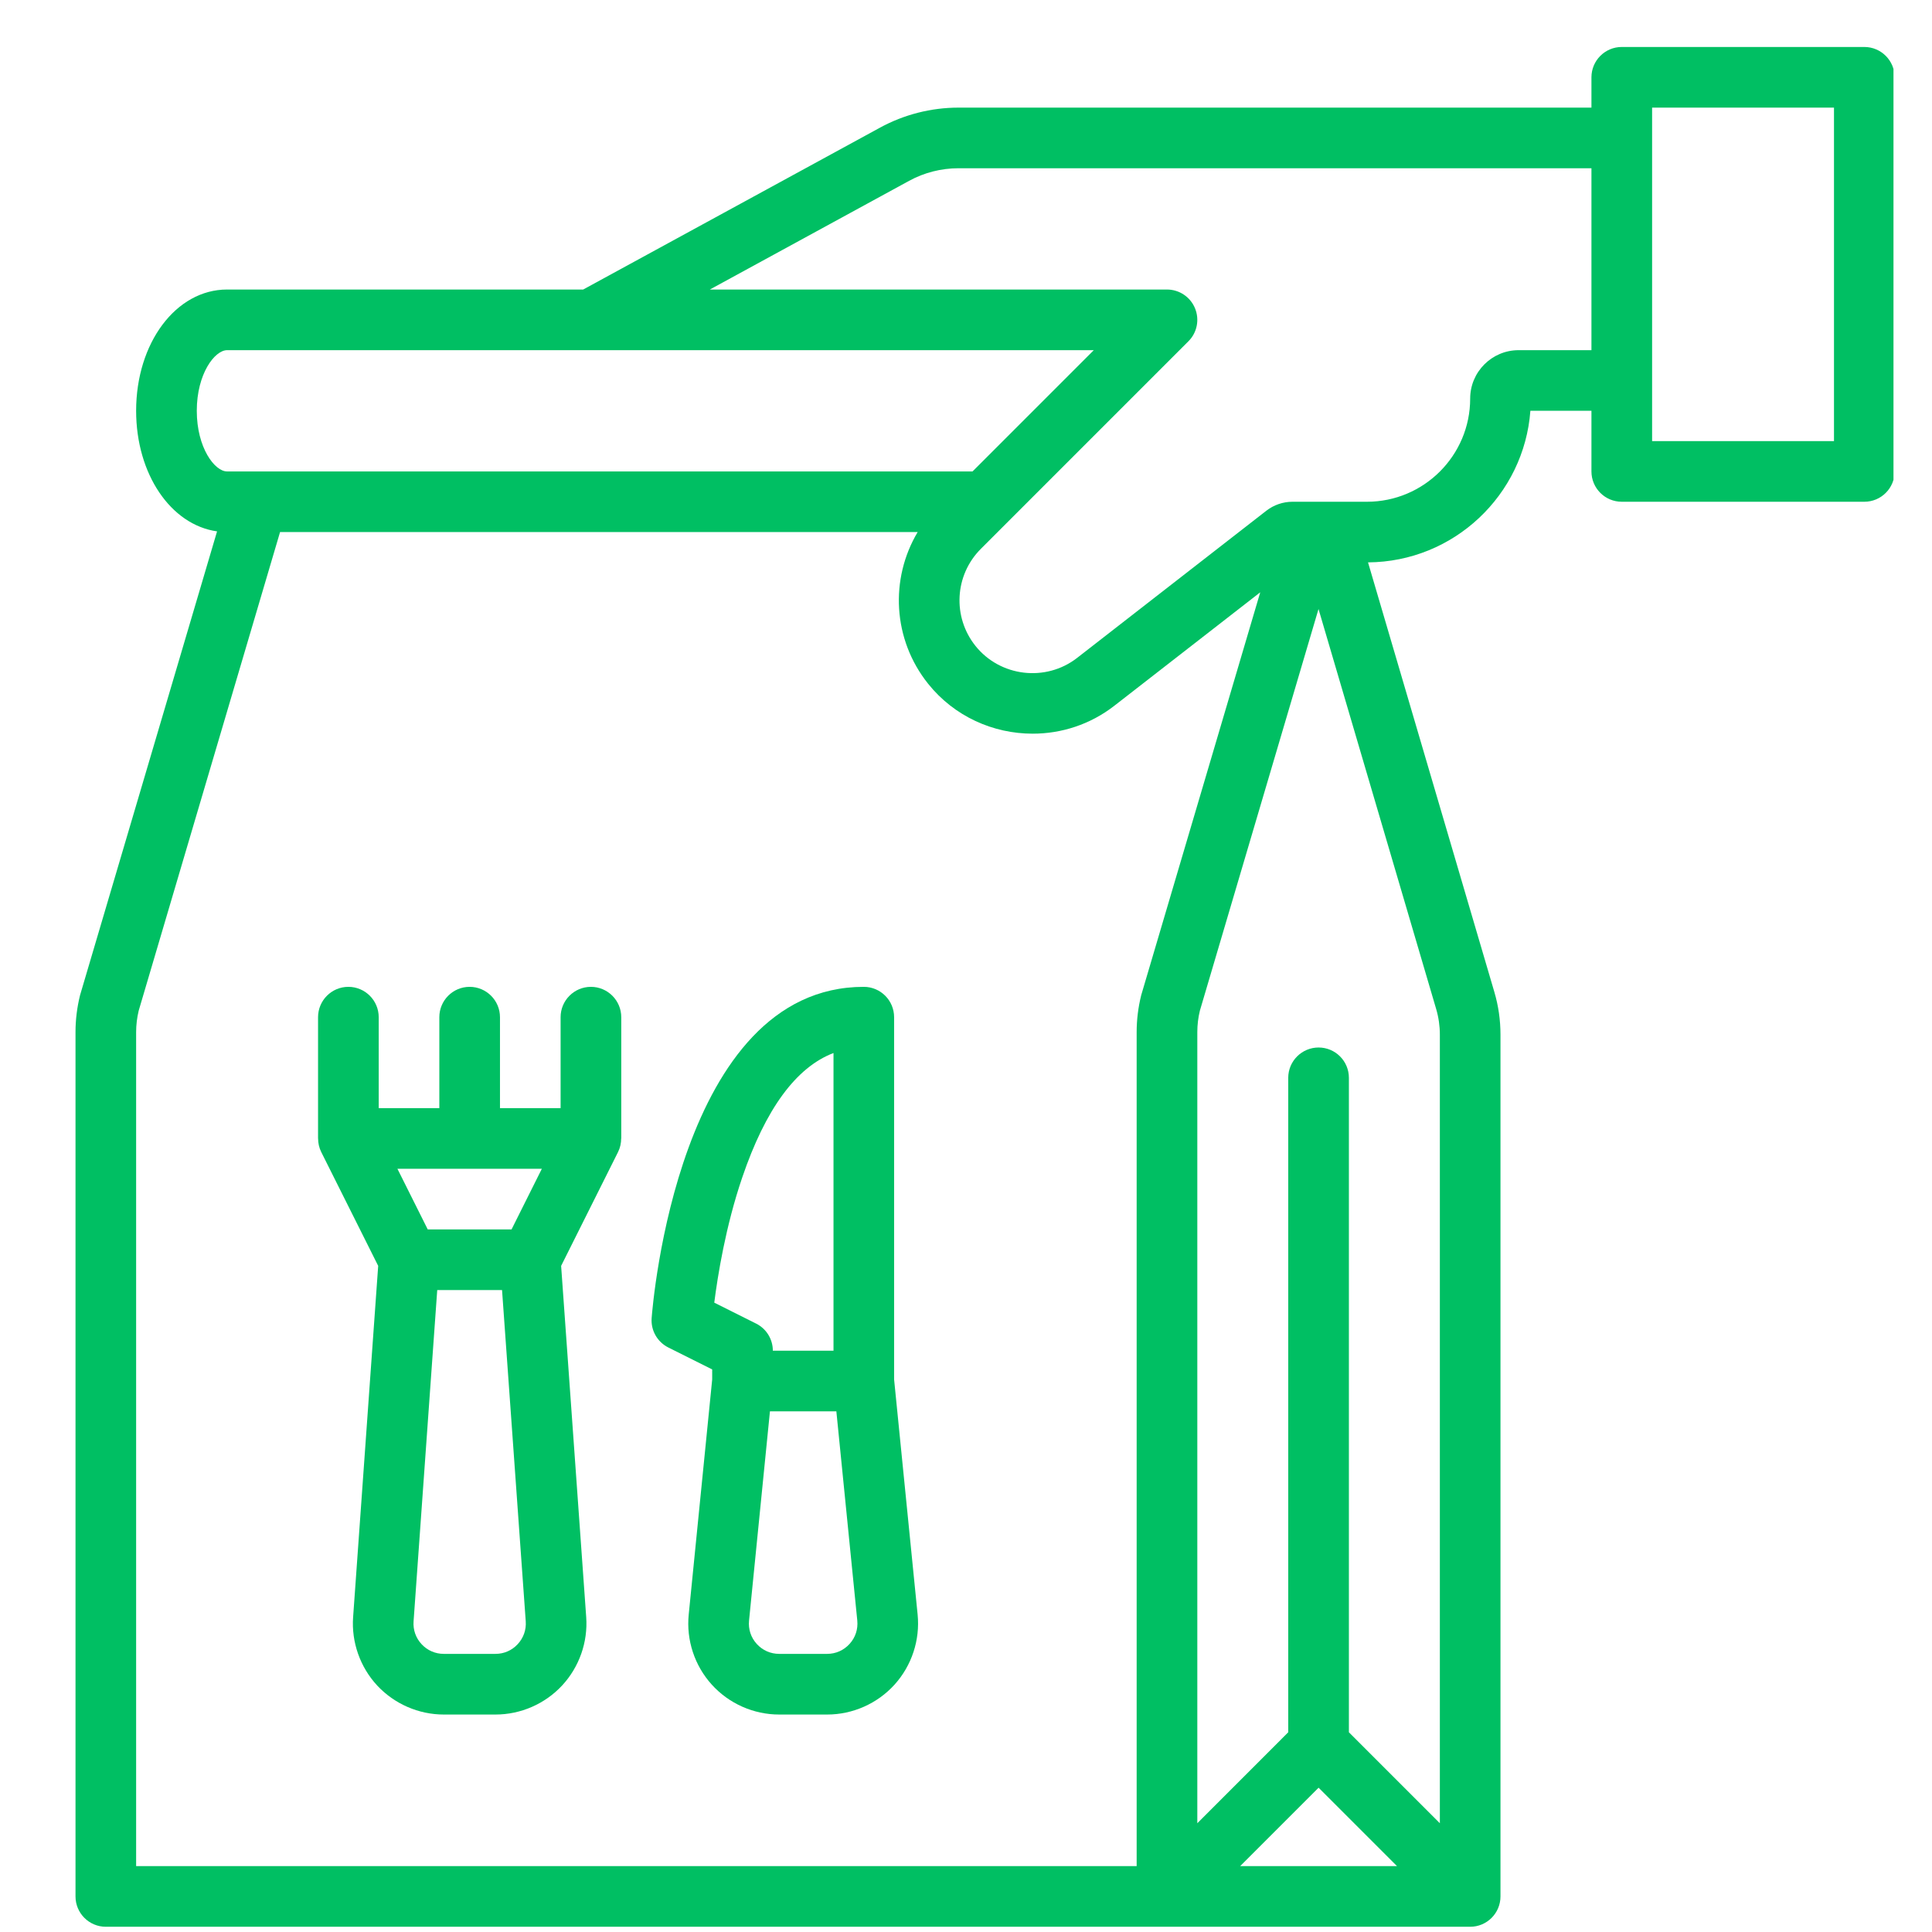 <svg xmlns="http://www.w3.org/2000/svg" xmlns:xlink="http://www.w3.org/1999/xlink" width="250" zoomAndPan="magnify" viewBox="0 0 187.5 187.5" height="250" preserveAspectRatio="xMidYMid meet" version="1.0"><defs><clipPath id="d46d04a11a"><path d="M 7.23 4.559 L 183.762 4.559 L 183.762 187 L 7.23 187 Z M 7.23 4.559 " clip-rule="nonzero"/></clipPath></defs><path fill="#00bf63" d="M 82.453 159.539 C 81.887 160.164 81.113 160.508 80.27 160.508 L 75.621 160.508 C 74.781 160.508 74.004 160.164 73.438 159.539 C 72.875 158.918 72.609 158.109 72.695 157.273 L 74.723 136.969 L 81.168 136.969 L 83.199 157.273 C 83.281 158.109 83.02 158.918 82.453 159.539 Z M 69.32 126.422 C 69.648 123.832 70.418 119.016 72.031 114.281 C 74.293 107.625 77.262 103.578 80.891 102.195 L 80.891 131.086 L 75.004 131.086 C 75.004 129.969 74.375 128.949 73.379 128.453 Z M 86.773 133.883 L 86.773 98.719 C 86.773 97.094 85.457 95.773 83.832 95.773 C 65.859 95.773 63.34 126.609 63.242 127.922 C 63.152 129.113 63.793 130.238 64.859 130.773 L 69.117 132.902 L 69.117 133.883 L 66.84 156.688 C 66.59 159.164 67.406 161.645 69.078 163.492 C 70.746 165.336 73.133 166.395 75.621 166.395 L 80.27 166.395 C 82.762 166.395 85.145 165.336 86.816 163.492 C 88.484 161.645 89.301 159.164 89.055 156.688 L 86.773 133.883 " fill-opacity="1" fill-rule="nonzero"/><g clip-path="url(#d46d04a11a)"><path fill="#00bf63" d="M 177.988 42.812 L 160.336 42.812 L 160.336 10.445 L 177.988 10.445 Z M 154.449 33.984 L 147.379 33.984 C 144.789 33.984 142.68 36.09 142.68 38.684 C 142.68 44.203 138.188 48.695 132.664 48.695 L 125.434 48.695 C 124.52 48.695 123.617 49.004 122.898 49.566 L 104.535 63.848 C 101.496 66.211 97.07 65.688 94.668 62.684 C 92.418 59.867 92.641 55.816 95.191 53.266 L 115.336 33.121 C 116.18 32.281 116.43 31.016 115.973 29.914 C 115.52 28.816 114.445 28.098 113.254 28.098 L 68.891 28.098 L 88.227 17.551 C 89.691 16.75 91.348 16.328 93.02 16.328 L 154.449 16.328 Z M 139.379 97.922 C 139.617 98.73 139.738 99.566 139.738 100.414 L 139.738 176.945 L 130.91 168.117 L 130.91 104.602 C 130.91 102.977 129.594 101.66 127.969 101.66 C 126.344 101.66 125.023 102.977 125.023 104.602 L 125.023 168.117 L 116.199 176.945 L 116.199 100.164 C 116.199 99.465 116.281 98.766 116.449 98.082 L 127.961 59.105 Z M 127.969 173.496 L 135.578 181.105 L 120.359 181.105 Z M 110.75 96.598 C 110.461 97.766 110.312 98.965 110.312 100.164 L 110.312 181.105 L 13.211 181.105 L 13.211 100.164 C 13.211 99.465 13.297 98.766 13.461 98.082 L 27.18 51.637 L 89.059 51.637 C 86.348 56.184 86.633 62.055 90.074 66.359 C 92.621 69.543 96.402 71.203 100.219 71.203 C 103 71.203 105.801 70.32 108.148 68.492 L 122.305 57.484 L 110.785 96.477 C 110.773 96.52 110.762 96.559 110.75 96.598 Z M 19.098 39.867 C 19.098 36.277 20.84 33.984 22.039 33.984 L 106.152 33.984 L 94.383 45.754 L 22.039 45.754 C 20.84 45.754 19.098 43.461 19.098 39.867 Z M 180.934 4.559 L 157.391 4.559 C 155.766 4.559 154.449 5.879 154.449 7.504 L 154.449 10.445 L 93.02 10.445 C 90.367 10.445 87.734 11.117 85.406 12.387 L 56.598 28.098 L 22.039 28.098 C 17.09 28.098 13.211 33.27 13.211 39.867 C 13.211 46.027 16.59 50.941 21.066 51.57 L 7.801 96.477 C 7.789 96.52 7.777 96.559 7.766 96.598 C 7.477 97.766 7.328 98.965 7.328 100.164 L 7.328 184.047 C 7.328 185.672 8.645 186.992 10.27 186.992 L 142.68 186.992 C 144.305 186.992 145.621 185.672 145.621 184.047 L 145.621 100.414 C 145.621 99.004 145.422 97.609 145.023 96.262 L 132.766 54.578 C 141.09 54.527 147.914 48.051 148.523 39.867 L 154.449 39.867 L 154.449 45.754 C 154.449 47.379 155.766 48.695 157.391 48.695 L 180.934 48.695 C 182.559 48.695 183.875 47.379 183.875 45.754 L 183.875 7.504 C 183.875 5.879 182.559 4.559 180.934 4.559 " fill-opacity="1" fill-rule="nonzero"/></g><path fill="#00bf63" d="M 50.238 159.57 C 49.676 160.176 48.914 160.508 48.086 160.508 L 43.07 160.508 C 42.246 160.508 41.48 160.176 40.918 159.57 C 40.355 158.969 40.078 158.18 40.137 157.355 L 42.434 125.199 L 48.723 125.199 L 51.023 157.355 C 51.082 158.18 50.801 158.969 50.238 159.57 Z M 52.586 113.43 L 49.645 119.316 L 41.512 119.316 L 38.57 113.43 Z M 60.293 98.719 C 60.293 97.094 58.973 95.773 57.348 95.773 C 55.723 95.773 54.406 97.094 54.406 98.719 L 54.406 107.547 L 48.523 107.547 L 48.523 98.719 C 48.523 97.094 47.203 95.773 45.578 95.773 C 43.953 95.773 42.637 97.094 42.637 98.719 L 42.637 107.547 L 36.754 107.547 L 36.754 98.719 C 36.754 97.094 35.434 95.773 33.809 95.773 C 32.184 95.773 30.867 97.094 30.867 98.719 L 30.867 110.488 L 30.871 110.488 C 30.871 110.938 30.969 111.387 31.176 111.805 L 36.703 122.852 L 34.27 156.938 C 34.094 159.371 34.949 161.793 36.609 163.582 C 38.277 165.371 40.633 166.395 43.07 166.395 L 48.086 166.395 C 50.527 166.395 52.883 165.371 54.547 163.582 C 56.211 161.793 57.066 159.371 56.891 156.938 L 54.457 122.852 L 59.98 111.805 C 60.188 111.387 60.285 110.938 60.285 110.488 L 60.293 110.488 L 60.293 98.719 " fill-opacity="1" fill-rule="nonzero"/></svg>